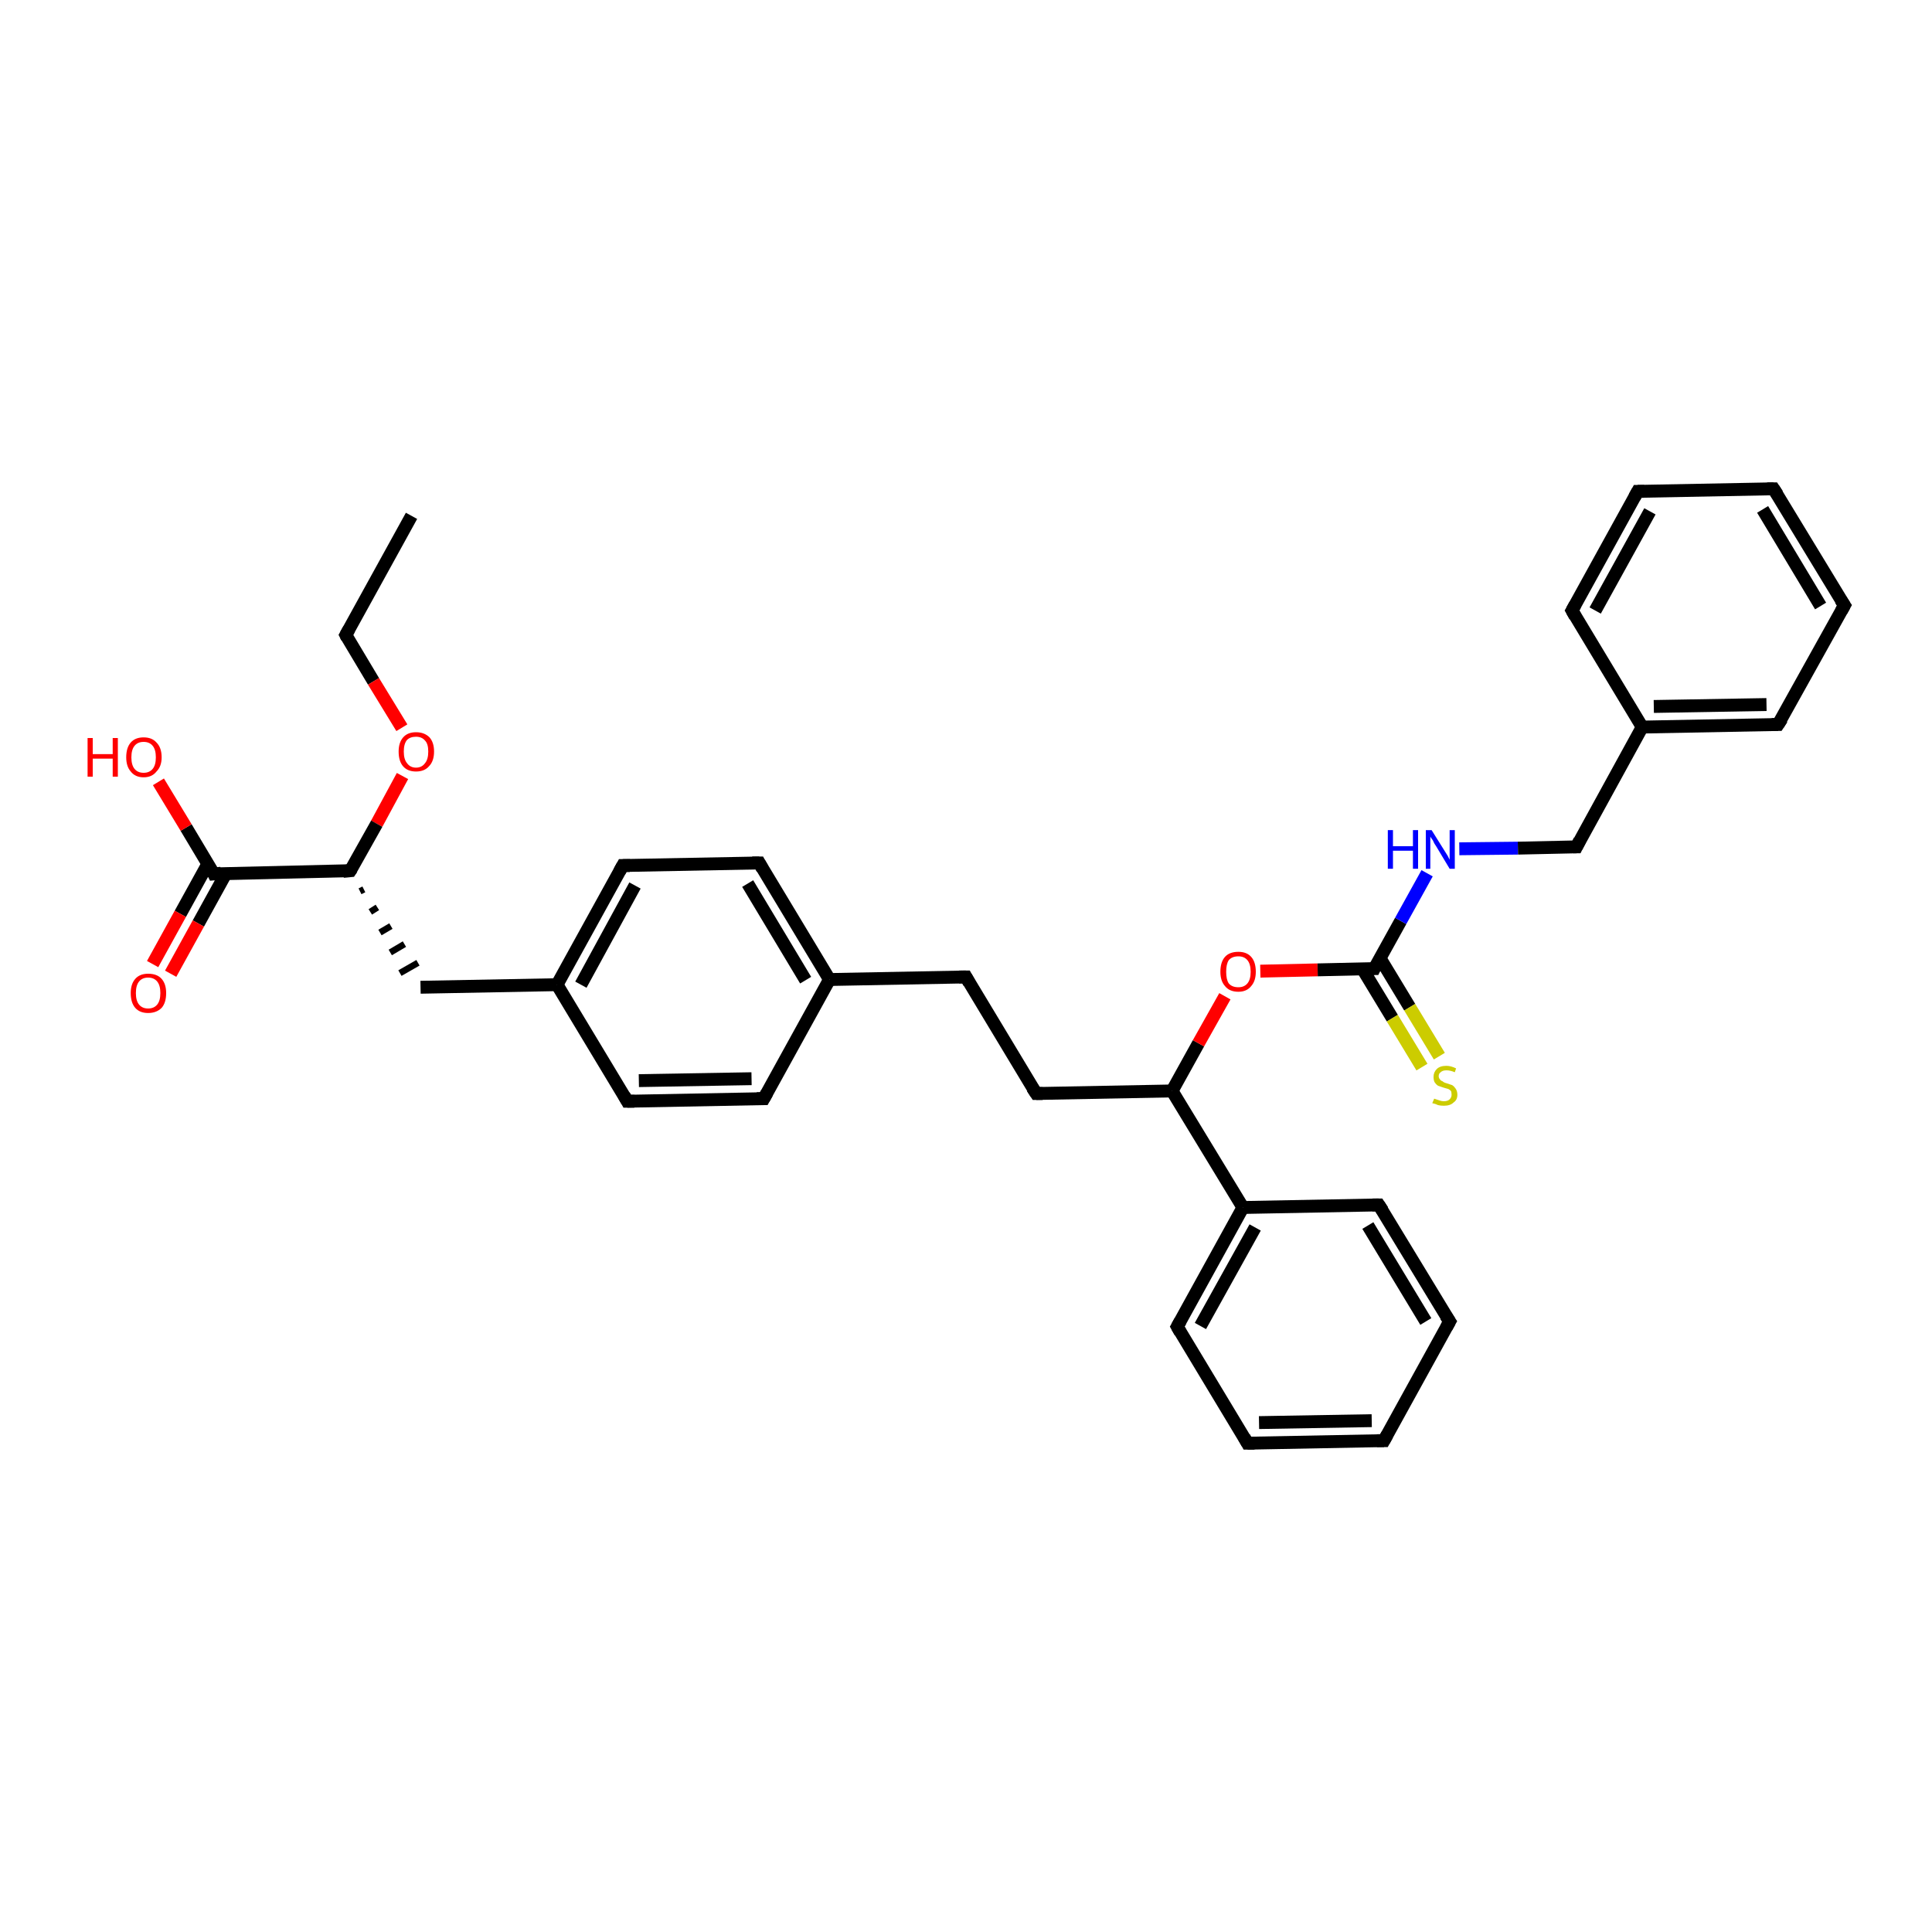<?xml version='1.0' encoding='iso-8859-1'?>
<svg version='1.1' baseProfile='full'
              xmlns='http://www.w3.org/2000/svg'
                      xmlns:rdkit='http://www.rdkit.org/xml'
                      xmlns:xlink='http://www.w3.org/1999/xlink'
                  xml:space='preserve'
width='300px' height='300px' viewBox='0 0 300 300'>
<!-- END OF HEADER -->
<rect style='opacity:1.0;fill:#FFFFFF;stroke:none' width='300.0' height='300.0' x='0.0' y='0.0'> </rect>
<path class='bond-0 atom-0 atom-1' d='M 63.9,80.1 L 53.7,98.6' style='fill:none;fill-rule:evenodd;stroke:#000000;stroke-width:2.0px;stroke-linecap:butt;stroke-linejoin:miter;stroke-opacity:1' />
<path class='bond-1 atom-1 atom-2' d='M 53.7,98.6 L 58.0,105.8' style='fill:none;fill-rule:evenodd;stroke:#000000;stroke-width:2.0px;stroke-linecap:butt;stroke-linejoin:miter;stroke-opacity:1' />
<path class='bond-1 atom-1 atom-2' d='M 58.0,105.8 L 62.4,113.0' style='fill:none;fill-rule:evenodd;stroke:#FF0000;stroke-width:2.0px;stroke-linecap:butt;stroke-linejoin:miter;stroke-opacity:1' />
<path class='bond-2 atom-2 atom-3' d='M 62.5,120.5 L 58.5,127.9' style='fill:none;fill-rule:evenodd;stroke:#FF0000;stroke-width:2.0px;stroke-linecap:butt;stroke-linejoin:miter;stroke-opacity:1' />
<path class='bond-2 atom-2 atom-3' d='M 58.5,127.9 L 54.4,135.2' style='fill:none;fill-rule:evenodd;stroke:#000000;stroke-width:2.0px;stroke-linecap:butt;stroke-linejoin:miter;stroke-opacity:1' />
<path class='bond-3 atom-3 atom-4' d='M 55.9,138.4 L 56.5,138.1' style='fill:none;fill-rule:evenodd;stroke:#000000;stroke-width:1.0px;stroke-linecap:butt;stroke-linejoin:miter;stroke-opacity:1' />
<path class='bond-3 atom-3 atom-4' d='M 57.5,141.6 L 58.6,140.9' style='fill:none;fill-rule:evenodd;stroke:#000000;stroke-width:1.0px;stroke-linecap:butt;stroke-linejoin:miter;stroke-opacity:1' />
<path class='bond-3 atom-3 atom-4' d='M 59.0,144.8 L 60.7,143.8' style='fill:none;fill-rule:evenodd;stroke:#000000;stroke-width:1.0px;stroke-linecap:butt;stroke-linejoin:miter;stroke-opacity:1' />
<path class='bond-3 atom-3 atom-4' d='M 60.6,147.9 L 62.8,146.6' style='fill:none;fill-rule:evenodd;stroke:#000000;stroke-width:1.0px;stroke-linecap:butt;stroke-linejoin:miter;stroke-opacity:1' />
<path class='bond-3 atom-3 atom-4' d='M 62.1,151.1 L 64.9,149.5' style='fill:none;fill-rule:evenodd;stroke:#000000;stroke-width:1.0px;stroke-linecap:butt;stroke-linejoin:miter;stroke-opacity:1' />
<path class='bond-4 atom-4 atom-5' d='M 65.3,153.3 L 86.5,152.9' style='fill:none;fill-rule:evenodd;stroke:#000000;stroke-width:2.0px;stroke-linecap:butt;stroke-linejoin:miter;stroke-opacity:1' />
<path class='bond-5 atom-5 atom-6' d='M 86.5,152.9 L 96.7,134.4' style='fill:none;fill-rule:evenodd;stroke:#000000;stroke-width:2.0px;stroke-linecap:butt;stroke-linejoin:miter;stroke-opacity:1' />
<path class='bond-5 atom-5 atom-6' d='M 90.2,152.9 L 98.6,137.5' style='fill:none;fill-rule:evenodd;stroke:#000000;stroke-width:2.0px;stroke-linecap:butt;stroke-linejoin:miter;stroke-opacity:1' />
<path class='bond-6 atom-6 atom-7' d='M 96.7,134.4 L 117.9,134.0' style='fill:none;fill-rule:evenodd;stroke:#000000;stroke-width:2.0px;stroke-linecap:butt;stroke-linejoin:miter;stroke-opacity:1' />
<path class='bond-7 atom-7 atom-8' d='M 117.9,134.0 L 128.8,152.1' style='fill:none;fill-rule:evenodd;stroke:#000000;stroke-width:2.0px;stroke-linecap:butt;stroke-linejoin:miter;stroke-opacity:1' />
<path class='bond-7 atom-7 atom-8' d='M 116.1,137.2 L 125.1,152.2' style='fill:none;fill-rule:evenodd;stroke:#000000;stroke-width:2.0px;stroke-linecap:butt;stroke-linejoin:miter;stroke-opacity:1' />
<path class='bond-8 atom-8 atom-9' d='M 128.8,152.1 L 150.0,151.7' style='fill:none;fill-rule:evenodd;stroke:#000000;stroke-width:2.0px;stroke-linecap:butt;stroke-linejoin:miter;stroke-opacity:1' />
<path class='bond-9 atom-9 atom-10' d='M 150.0,151.7 L 160.9,169.8' style='fill:none;fill-rule:evenodd;stroke:#000000;stroke-width:2.0px;stroke-linecap:butt;stroke-linejoin:miter;stroke-opacity:1' />
<path class='bond-10 atom-10 atom-11' d='M 160.9,169.8 L 182.0,169.4' style='fill:none;fill-rule:evenodd;stroke:#000000;stroke-width:2.0px;stroke-linecap:butt;stroke-linejoin:miter;stroke-opacity:1' />
<path class='bond-11 atom-11 atom-12' d='M 182.0,169.4 L 186.1,162.0' style='fill:none;fill-rule:evenodd;stroke:#000000;stroke-width:2.0px;stroke-linecap:butt;stroke-linejoin:miter;stroke-opacity:1' />
<path class='bond-11 atom-11 atom-12' d='M 186.1,162.0 L 190.2,154.7' style='fill:none;fill-rule:evenodd;stroke:#FF0000;stroke-width:2.0px;stroke-linecap:butt;stroke-linejoin:miter;stroke-opacity:1' />
<path class='bond-12 atom-12 atom-13' d='M 195.7,150.8 L 204.6,150.6' style='fill:none;fill-rule:evenodd;stroke:#FF0000;stroke-width:2.0px;stroke-linecap:butt;stroke-linejoin:miter;stroke-opacity:1' />
<path class='bond-12 atom-12 atom-13' d='M 204.6,150.6 L 213.4,150.4' style='fill:none;fill-rule:evenodd;stroke:#000000;stroke-width:2.0px;stroke-linecap:butt;stroke-linejoin:miter;stroke-opacity:1' />
<path class='bond-13 atom-13 atom-14' d='M 211.6,150.5 L 216.2,158.1' style='fill:none;fill-rule:evenodd;stroke:#000000;stroke-width:2.0px;stroke-linecap:butt;stroke-linejoin:miter;stroke-opacity:1' />
<path class='bond-13 atom-13 atom-14' d='M 216.2,158.1 L 220.8,165.7' style='fill:none;fill-rule:evenodd;stroke:#CCCC00;stroke-width:2.0px;stroke-linecap:butt;stroke-linejoin:miter;stroke-opacity:1' />
<path class='bond-13 atom-13 atom-14' d='M 214.3,148.8 L 218.9,156.4' style='fill:none;fill-rule:evenodd;stroke:#000000;stroke-width:2.0px;stroke-linecap:butt;stroke-linejoin:miter;stroke-opacity:1' />
<path class='bond-13 atom-13 atom-14' d='M 218.9,156.4 L 223.5,164.0' style='fill:none;fill-rule:evenodd;stroke:#CCCC00;stroke-width:2.0px;stroke-linecap:butt;stroke-linejoin:miter;stroke-opacity:1' />
<path class='bond-14 atom-13 atom-15' d='M 213.4,150.4 L 217.5,143.0' style='fill:none;fill-rule:evenodd;stroke:#000000;stroke-width:2.0px;stroke-linecap:butt;stroke-linejoin:miter;stroke-opacity:1' />
<path class='bond-14 atom-13 atom-15' d='M 217.5,143.0 L 221.6,135.6' style='fill:none;fill-rule:evenodd;stroke:#0000FF;stroke-width:2.0px;stroke-linecap:butt;stroke-linejoin:miter;stroke-opacity:1' />
<path class='bond-15 atom-15 atom-16' d='M 226.6,131.8 L 235.7,131.7' style='fill:none;fill-rule:evenodd;stroke:#0000FF;stroke-width:2.0px;stroke-linecap:butt;stroke-linejoin:miter;stroke-opacity:1' />
<path class='bond-15 atom-15 atom-16' d='M 235.7,131.7 L 244.8,131.5' style='fill:none;fill-rule:evenodd;stroke:#000000;stroke-width:2.0px;stroke-linecap:butt;stroke-linejoin:miter;stroke-opacity:1' />
<path class='bond-16 atom-16 atom-17' d='M 244.8,131.5 L 255.0,112.9' style='fill:none;fill-rule:evenodd;stroke:#000000;stroke-width:2.0px;stroke-linecap:butt;stroke-linejoin:miter;stroke-opacity:1' />
<path class='bond-17 atom-17 atom-18' d='M 255.0,112.9 L 276.1,112.5' style='fill:none;fill-rule:evenodd;stroke:#000000;stroke-width:2.0px;stroke-linecap:butt;stroke-linejoin:miter;stroke-opacity:1' />
<path class='bond-17 atom-17 atom-18' d='M 256.8,109.7 L 274.3,109.4' style='fill:none;fill-rule:evenodd;stroke:#000000;stroke-width:2.0px;stroke-linecap:butt;stroke-linejoin:miter;stroke-opacity:1' />
<path class='bond-18 atom-18 atom-19' d='M 276.1,112.5 L 286.4,94.0' style='fill:none;fill-rule:evenodd;stroke:#000000;stroke-width:2.0px;stroke-linecap:butt;stroke-linejoin:miter;stroke-opacity:1' />
<path class='bond-19 atom-19 atom-20' d='M 286.4,94.0 L 275.4,75.9' style='fill:none;fill-rule:evenodd;stroke:#000000;stroke-width:2.0px;stroke-linecap:butt;stroke-linejoin:miter;stroke-opacity:1' />
<path class='bond-19 atom-19 atom-20' d='M 282.7,94.1 L 273.7,79.1' style='fill:none;fill-rule:evenodd;stroke:#000000;stroke-width:2.0px;stroke-linecap:butt;stroke-linejoin:miter;stroke-opacity:1' />
<path class='bond-20 atom-20 atom-21' d='M 275.4,75.9 L 254.3,76.3' style='fill:none;fill-rule:evenodd;stroke:#000000;stroke-width:2.0px;stroke-linecap:butt;stroke-linejoin:miter;stroke-opacity:1' />
<path class='bond-21 atom-21 atom-22' d='M 254.3,76.3 L 244.1,94.8' style='fill:none;fill-rule:evenodd;stroke:#000000;stroke-width:2.0px;stroke-linecap:butt;stroke-linejoin:miter;stroke-opacity:1' />
<path class='bond-21 atom-21 atom-22' d='M 256.2,79.4 L 247.7,94.8' style='fill:none;fill-rule:evenodd;stroke:#000000;stroke-width:2.0px;stroke-linecap:butt;stroke-linejoin:miter;stroke-opacity:1' />
<path class='bond-22 atom-11 atom-23' d='M 182.0,169.4 L 193.0,187.5' style='fill:none;fill-rule:evenodd;stroke:#000000;stroke-width:2.0px;stroke-linecap:butt;stroke-linejoin:miter;stroke-opacity:1' />
<path class='bond-23 atom-23 atom-24' d='M 193.0,187.5 L 182.8,206.0' style='fill:none;fill-rule:evenodd;stroke:#000000;stroke-width:2.0px;stroke-linecap:butt;stroke-linejoin:miter;stroke-opacity:1' />
<path class='bond-23 atom-23 atom-24' d='M 194.9,190.6 L 186.4,205.9' style='fill:none;fill-rule:evenodd;stroke:#000000;stroke-width:2.0px;stroke-linecap:butt;stroke-linejoin:miter;stroke-opacity:1' />
<path class='bond-24 atom-24 atom-25' d='M 182.8,206.0 L 193.7,224.1' style='fill:none;fill-rule:evenodd;stroke:#000000;stroke-width:2.0px;stroke-linecap:butt;stroke-linejoin:miter;stroke-opacity:1' />
<path class='bond-25 atom-25 atom-26' d='M 193.7,224.1 L 214.9,223.7' style='fill:none;fill-rule:evenodd;stroke:#000000;stroke-width:2.0px;stroke-linecap:butt;stroke-linejoin:miter;stroke-opacity:1' />
<path class='bond-25 atom-25 atom-26' d='M 195.5,220.9 L 213.0,220.6' style='fill:none;fill-rule:evenodd;stroke:#000000;stroke-width:2.0px;stroke-linecap:butt;stroke-linejoin:miter;stroke-opacity:1' />
<path class='bond-26 atom-26 atom-27' d='M 214.9,223.7 L 225.1,205.2' style='fill:none;fill-rule:evenodd;stroke:#000000;stroke-width:2.0px;stroke-linecap:butt;stroke-linejoin:miter;stroke-opacity:1' />
<path class='bond-27 atom-27 atom-28' d='M 225.1,205.2 L 214.1,187.1' style='fill:none;fill-rule:evenodd;stroke:#000000;stroke-width:2.0px;stroke-linecap:butt;stroke-linejoin:miter;stroke-opacity:1' />
<path class='bond-27 atom-27 atom-28' d='M 221.4,205.2 L 212.4,190.3' style='fill:none;fill-rule:evenodd;stroke:#000000;stroke-width:2.0px;stroke-linecap:butt;stroke-linejoin:miter;stroke-opacity:1' />
<path class='bond-28 atom-8 atom-29' d='M 128.8,152.1 L 118.6,170.6' style='fill:none;fill-rule:evenodd;stroke:#000000;stroke-width:2.0px;stroke-linecap:butt;stroke-linejoin:miter;stroke-opacity:1' />
<path class='bond-29 atom-29 atom-30' d='M 118.6,170.6 L 97.4,171.0' style='fill:none;fill-rule:evenodd;stroke:#000000;stroke-width:2.0px;stroke-linecap:butt;stroke-linejoin:miter;stroke-opacity:1' />
<path class='bond-29 atom-29 atom-30' d='M 116.7,167.5 L 99.2,167.8' style='fill:none;fill-rule:evenodd;stroke:#000000;stroke-width:2.0px;stroke-linecap:butt;stroke-linejoin:miter;stroke-opacity:1' />
<path class='bond-30 atom-3 atom-31' d='M 54.4,135.2 L 33.2,135.7' style='fill:none;fill-rule:evenodd;stroke:#000000;stroke-width:2.0px;stroke-linecap:butt;stroke-linejoin:miter;stroke-opacity:1' />
<path class='bond-31 atom-31 atom-32' d='M 33.2,135.7 L 28.9,128.5' style='fill:none;fill-rule:evenodd;stroke:#000000;stroke-width:2.0px;stroke-linecap:butt;stroke-linejoin:miter;stroke-opacity:1' />
<path class='bond-31 atom-31 atom-32' d='M 28.9,128.5 L 24.6,121.4' style='fill:none;fill-rule:evenodd;stroke:#FF0000;stroke-width:2.0px;stroke-linecap:butt;stroke-linejoin:miter;stroke-opacity:1' />
<path class='bond-32 atom-31 atom-33' d='M 32.3,134.1 L 28.0,141.9' style='fill:none;fill-rule:evenodd;stroke:#000000;stroke-width:2.0px;stroke-linecap:butt;stroke-linejoin:miter;stroke-opacity:1' />
<path class='bond-32 atom-31 atom-33' d='M 28.0,141.9 L 23.7,149.7' style='fill:none;fill-rule:evenodd;stroke:#FF0000;stroke-width:2.0px;stroke-linecap:butt;stroke-linejoin:miter;stroke-opacity:1' />
<path class='bond-32 atom-31 atom-33' d='M 35.1,135.6 L 30.8,143.4' style='fill:none;fill-rule:evenodd;stroke:#000000;stroke-width:2.0px;stroke-linecap:butt;stroke-linejoin:miter;stroke-opacity:1' />
<path class='bond-32 atom-31 atom-33' d='M 30.8,143.4 L 26.5,151.2' style='fill:none;fill-rule:evenodd;stroke:#FF0000;stroke-width:2.0px;stroke-linecap:butt;stroke-linejoin:miter;stroke-opacity:1' />
<path class='bond-33 atom-30 atom-5' d='M 97.4,171.0 L 86.5,152.9' style='fill:none;fill-rule:evenodd;stroke:#000000;stroke-width:2.0px;stroke-linecap:butt;stroke-linejoin:miter;stroke-opacity:1' />
<path class='bond-34 atom-22 atom-17' d='M 244.1,94.8 L 255.0,112.9' style='fill:none;fill-rule:evenodd;stroke:#000000;stroke-width:2.0px;stroke-linecap:butt;stroke-linejoin:miter;stroke-opacity:1' />
<path class='bond-35 atom-28 atom-23' d='M 214.1,187.1 L 193.0,187.5' style='fill:none;fill-rule:evenodd;stroke:#000000;stroke-width:2.0px;stroke-linecap:butt;stroke-linejoin:miter;stroke-opacity:1' />
<path d='M 54.2,97.7 L 53.7,98.6 L 53.9,99.0' style='fill:none;stroke:#000000;stroke-width:2.0px;stroke-linecap:butt;stroke-linejoin:miter;stroke-opacity:1;' />
<path d='M 54.6,134.9 L 54.4,135.2 L 53.3,135.3' style='fill:none;stroke:#000000;stroke-width:2.0px;stroke-linecap:butt;stroke-linejoin:miter;stroke-opacity:1;' />
<path d='M 96.2,135.3 L 96.7,134.4 L 97.8,134.4' style='fill:none;stroke:#000000;stroke-width:2.0px;stroke-linecap:butt;stroke-linejoin:miter;stroke-opacity:1;' />
<path d='M 116.8,134.0 L 117.9,134.0 L 118.4,134.9' style='fill:none;stroke:#000000;stroke-width:2.0px;stroke-linecap:butt;stroke-linejoin:miter;stroke-opacity:1;' />
<path d='M 148.9,151.7 L 150.0,151.7 L 150.5,152.6' style='fill:none;stroke:#000000;stroke-width:2.0px;stroke-linecap:butt;stroke-linejoin:miter;stroke-opacity:1;' />
<path d='M 160.3,168.9 L 160.9,169.8 L 161.9,169.8' style='fill:none;stroke:#000000;stroke-width:2.0px;stroke-linecap:butt;stroke-linejoin:miter;stroke-opacity:1;' />
<path d='M 213.0,150.4 L 213.4,150.4 L 213.6,150.0' style='fill:none;stroke:#000000;stroke-width:2.0px;stroke-linecap:butt;stroke-linejoin:miter;stroke-opacity:1;' />
<path d='M 244.3,131.5 L 244.8,131.5 L 245.3,130.5' style='fill:none;stroke:#000000;stroke-width:2.0px;stroke-linecap:butt;stroke-linejoin:miter;stroke-opacity:1;' />
<path d='M 275.1,112.5 L 276.1,112.5 L 276.7,111.6' style='fill:none;stroke:#000000;stroke-width:2.0px;stroke-linecap:butt;stroke-linejoin:miter;stroke-opacity:1;' />
<path d='M 285.9,94.9 L 286.4,94.0 L 285.8,93.1' style='fill:none;stroke:#000000;stroke-width:2.0px;stroke-linecap:butt;stroke-linejoin:miter;stroke-opacity:1;' />
<path d='M 276.0,76.8 L 275.4,75.9 L 274.4,75.9' style='fill:none;stroke:#000000;stroke-width:2.0px;stroke-linecap:butt;stroke-linejoin:miter;stroke-opacity:1;' />
<path d='M 255.3,76.3 L 254.3,76.3 L 253.8,77.2' style='fill:none;stroke:#000000;stroke-width:2.0px;stroke-linecap:butt;stroke-linejoin:miter;stroke-opacity:1;' />
<path d='M 244.6,93.9 L 244.1,94.8 L 244.6,95.7' style='fill:none;stroke:#000000;stroke-width:2.0px;stroke-linecap:butt;stroke-linejoin:miter;stroke-opacity:1;' />
<path d='M 183.3,205.1 L 182.8,206.0 L 183.3,206.9' style='fill:none;stroke:#000000;stroke-width:2.0px;stroke-linecap:butt;stroke-linejoin:miter;stroke-opacity:1;' />
<path d='M 193.2,223.2 L 193.7,224.1 L 194.8,224.1' style='fill:none;stroke:#000000;stroke-width:2.0px;stroke-linecap:butt;stroke-linejoin:miter;stroke-opacity:1;' />
<path d='M 213.8,223.7 L 214.9,223.7 L 215.4,222.8' style='fill:none;stroke:#000000;stroke-width:2.0px;stroke-linecap:butt;stroke-linejoin:miter;stroke-opacity:1;' />
<path d='M 224.6,206.1 L 225.1,205.2 L 224.5,204.3' style='fill:none;stroke:#000000;stroke-width:2.0px;stroke-linecap:butt;stroke-linejoin:miter;stroke-opacity:1;' />
<path d='M 214.7,188.0 L 214.1,187.1 L 213.1,187.1' style='fill:none;stroke:#000000;stroke-width:2.0px;stroke-linecap:butt;stroke-linejoin:miter;stroke-opacity:1;' />
<path d='M 119.1,169.7 L 118.6,170.6 L 117.5,170.6' style='fill:none;stroke:#000000;stroke-width:2.0px;stroke-linecap:butt;stroke-linejoin:miter;stroke-opacity:1;' />
<path d='M 98.5,171.0 L 97.4,171.0 L 96.9,170.1' style='fill:none;stroke:#000000;stroke-width:2.0px;stroke-linecap:butt;stroke-linejoin:miter;stroke-opacity:1;' />
<path d='M 34.3,135.6 L 33.2,135.7 L 33.0,135.3' style='fill:none;stroke:#000000;stroke-width:2.0px;stroke-linecap:butt;stroke-linejoin:miter;stroke-opacity:1;' />
<path class='atom-2' d='M 61.9 116.7
Q 61.9 115.3, 62.6 114.5
Q 63.3 113.7, 64.6 113.7
Q 65.9 113.7, 66.7 114.5
Q 67.4 115.3, 67.4 116.7
Q 67.4 118.2, 66.6 119.0
Q 65.9 119.8, 64.6 119.8
Q 63.3 119.8, 62.6 119.0
Q 61.9 118.2, 61.9 116.7
M 64.6 119.2
Q 65.5 119.2, 66.0 118.5
Q 66.5 117.9, 66.5 116.7
Q 66.5 115.5, 66.0 115.0
Q 65.5 114.4, 64.6 114.4
Q 63.7 114.4, 63.2 114.9
Q 62.7 115.5, 62.7 116.7
Q 62.7 117.9, 63.2 118.5
Q 63.7 119.2, 64.6 119.2
' fill='#FF0000'/>
<path class='atom-12' d='M 189.5 150.9
Q 189.5 149.4, 190.2 148.6
Q 190.9 147.8, 192.3 147.8
Q 193.6 147.8, 194.3 148.6
Q 195.0 149.4, 195.0 150.9
Q 195.0 152.3, 194.3 153.1
Q 193.6 154.0, 192.3 154.0
Q 190.9 154.0, 190.2 153.1
Q 189.5 152.3, 189.5 150.9
M 192.3 153.3
Q 193.2 153.3, 193.7 152.7
Q 194.2 152.1, 194.2 150.9
Q 194.2 149.7, 193.7 149.1
Q 193.2 148.5, 192.3 148.5
Q 191.3 148.5, 190.8 149.1
Q 190.4 149.7, 190.4 150.9
Q 190.4 152.1, 190.8 152.7
Q 191.3 153.3, 192.3 153.3
' fill='#FF0000'/>
<path class='atom-14' d='M 222.7 170.6
Q 222.7 170.6, 223.0 170.7
Q 223.3 170.8, 223.6 170.9
Q 223.9 171.0, 224.2 171.0
Q 224.8 171.0, 225.1 170.7
Q 225.4 170.4, 225.4 170.0
Q 225.4 169.6, 225.3 169.4
Q 225.1 169.2, 224.9 169.1
Q 224.6 169.0, 224.2 168.9
Q 223.6 168.7, 223.3 168.6
Q 223.0 168.4, 222.8 168.1
Q 222.6 167.8, 222.6 167.2
Q 222.6 166.5, 223.1 166.0
Q 223.6 165.5, 224.6 165.5
Q 225.3 165.5, 226.1 165.9
L 225.9 166.5
Q 225.2 166.2, 224.6 166.2
Q 224.0 166.2, 223.7 166.5
Q 223.4 166.7, 223.4 167.1
Q 223.4 167.4, 223.6 167.6
Q 223.7 167.8, 224.0 167.9
Q 224.2 168.1, 224.6 168.2
Q 225.2 168.4, 225.5 168.5
Q 225.8 168.7, 226.0 169.0
Q 226.3 169.4, 226.3 170.0
Q 226.3 170.8, 225.7 171.2
Q 225.2 171.7, 224.2 171.7
Q 223.7 171.7, 223.3 171.6
Q 222.9 171.4, 222.4 171.3
L 222.7 170.6
' fill='#CCCC00'/>
<path class='atom-15' d='M 215.5 128.9
L 216.3 128.9
L 216.3 131.4
L 219.4 131.4
L 219.4 128.9
L 220.2 128.9
L 220.2 134.9
L 219.4 134.9
L 219.4 132.1
L 216.3 132.1
L 216.3 134.9
L 215.5 134.9
L 215.5 128.9
' fill='#0000FF'/>
<path class='atom-15' d='M 222.3 128.9
L 224.3 132.1
Q 224.5 132.4, 224.8 132.9
Q 225.1 133.5, 225.1 133.5
L 225.1 128.9
L 225.9 128.9
L 225.9 134.9
L 225.1 134.9
L 223.0 131.4
Q 222.7 131.0, 222.5 130.5
Q 222.2 130.1, 222.1 129.9
L 222.1 134.9
L 221.4 134.9
L 221.4 128.9
L 222.3 128.9
' fill='#0000FF'/>
<path class='atom-32' d='M 13.6 114.6
L 14.4 114.6
L 14.4 117.1
L 17.5 117.1
L 17.5 114.6
L 18.3 114.6
L 18.3 120.6
L 17.5 120.6
L 17.5 117.8
L 14.4 117.8
L 14.4 120.6
L 13.6 120.6
L 13.6 114.6
' fill='#FF0000'/>
<path class='atom-32' d='M 19.6 117.6
Q 19.6 116.1, 20.3 115.3
Q 21.0 114.5, 22.3 114.5
Q 23.6 114.5, 24.3 115.3
Q 25.1 116.1, 25.1 117.6
Q 25.1 119.0, 24.3 119.8
Q 23.6 120.7, 22.3 120.7
Q 21.0 120.7, 20.3 119.8
Q 19.6 119.0, 19.6 117.6
M 22.3 120.0
Q 23.2 120.0, 23.7 119.4
Q 24.2 118.8, 24.2 117.6
Q 24.2 116.4, 23.7 115.8
Q 23.2 115.2, 22.3 115.2
Q 21.4 115.2, 20.9 115.8
Q 20.4 116.4, 20.4 117.6
Q 20.4 118.8, 20.9 119.4
Q 21.4 120.0, 22.3 120.0
' fill='#FF0000'/>
<path class='atom-33' d='M 20.3 154.2
Q 20.3 152.8, 21.0 152.0
Q 21.7 151.2, 23.0 151.2
Q 24.4 151.2, 25.1 152.0
Q 25.8 152.8, 25.8 154.2
Q 25.8 155.7, 25.1 156.5
Q 24.3 157.3, 23.0 157.3
Q 21.7 157.3, 21.0 156.5
Q 20.3 155.7, 20.3 154.2
M 23.0 156.6
Q 23.9 156.6, 24.4 156.0
Q 24.9 155.4, 24.9 154.2
Q 24.9 153.0, 24.4 152.4
Q 23.9 151.8, 23.0 151.8
Q 22.1 151.8, 21.6 152.4
Q 21.1 153.0, 21.1 154.2
Q 21.1 155.4, 21.6 156.0
Q 22.1 156.6, 23.0 156.6
' fill='#FF0000'/>
</svg>
